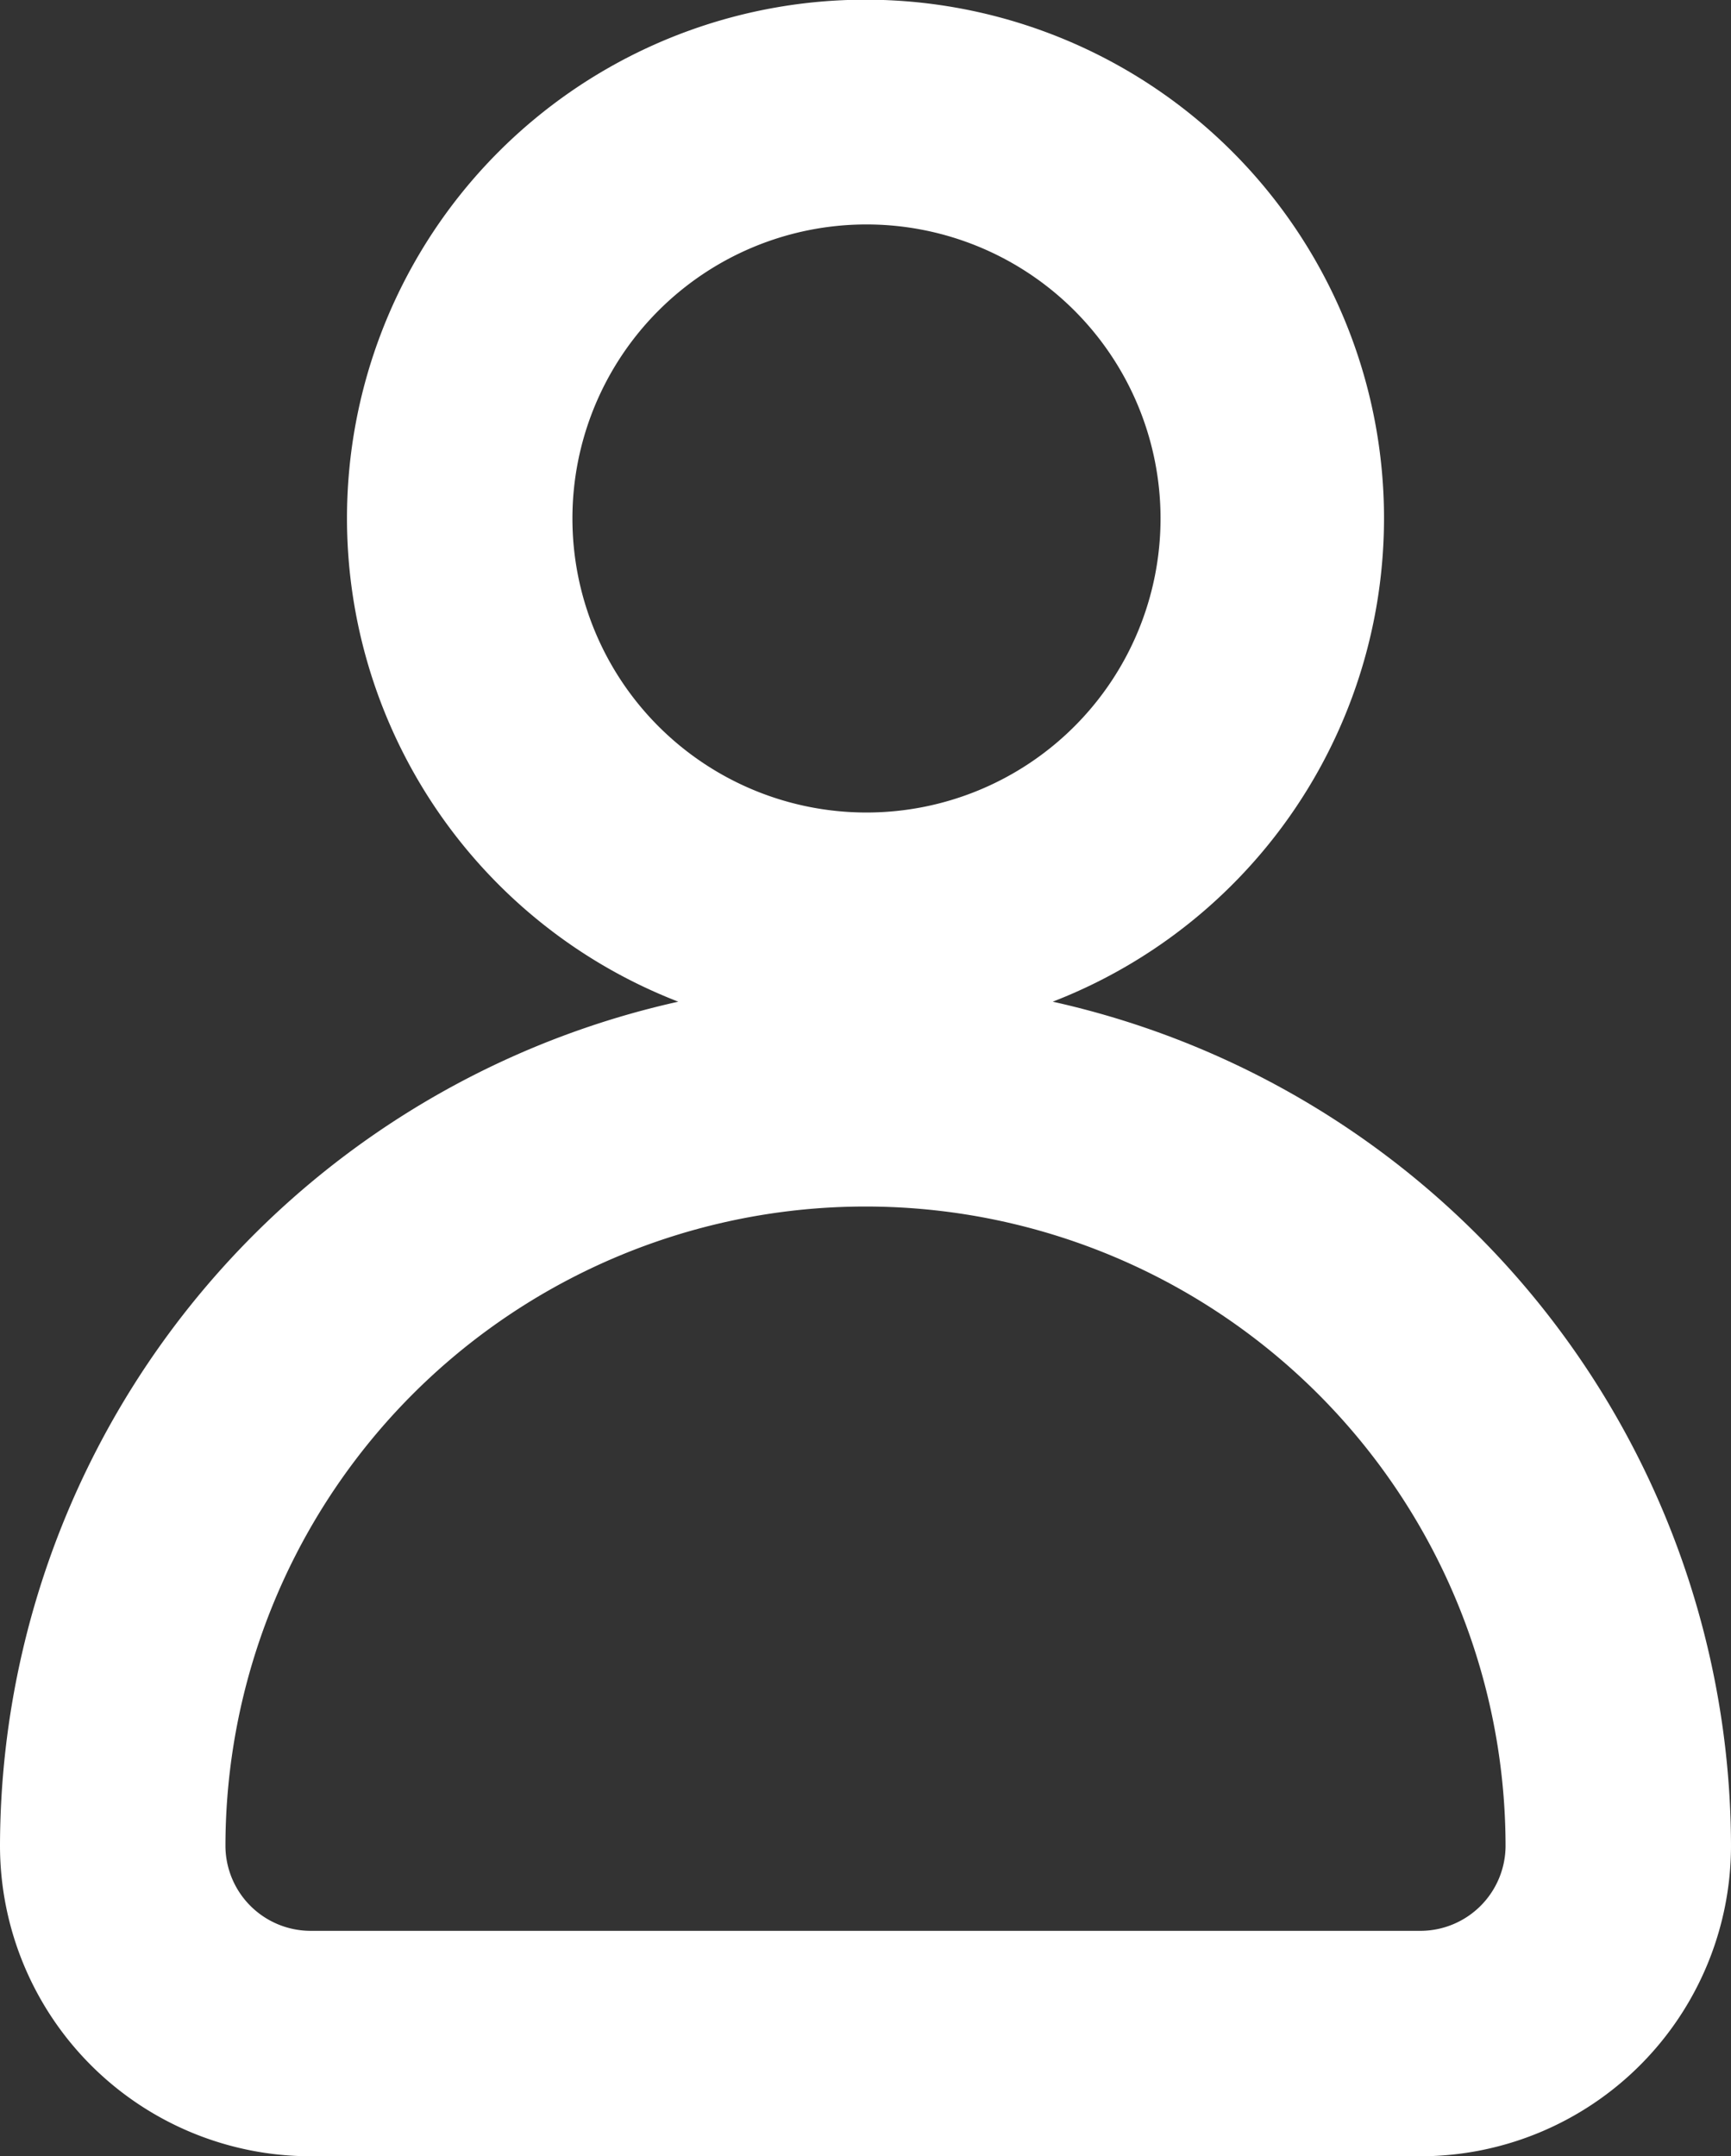 <svg xmlns="http://www.w3.org/2000/svg" viewBox="0 0 17.66 22"><rect x="0" y="0" width="17.66" height="22" fill="#333333" stroke="none"/><g id="Layer_2" data-name="Layer 2"><g id="Layer_1-2" data-name="Layer 1"><path d="M10.74,10.22a5.29,5.29,0,1,0-3.82,0A8.84,8.84,0,0,0,0,18.84,3.17,3.17,0,0,0,3.17,22H14.5a3.17,3.17,0,0,0,3.16-3.16,8.84,8.84,0,0,0-6.92-8.62M5.84,5.29a3,3,0,1,1,3,3,3,3,0,0,1-3-3M14.5,19.7H3.17a.87.87,0,0,1-.87-.86,6.53,6.53,0,1,1,13.06,0,.87.87,0,0,1-.86.86" fill="#fff"/></g></g></svg>